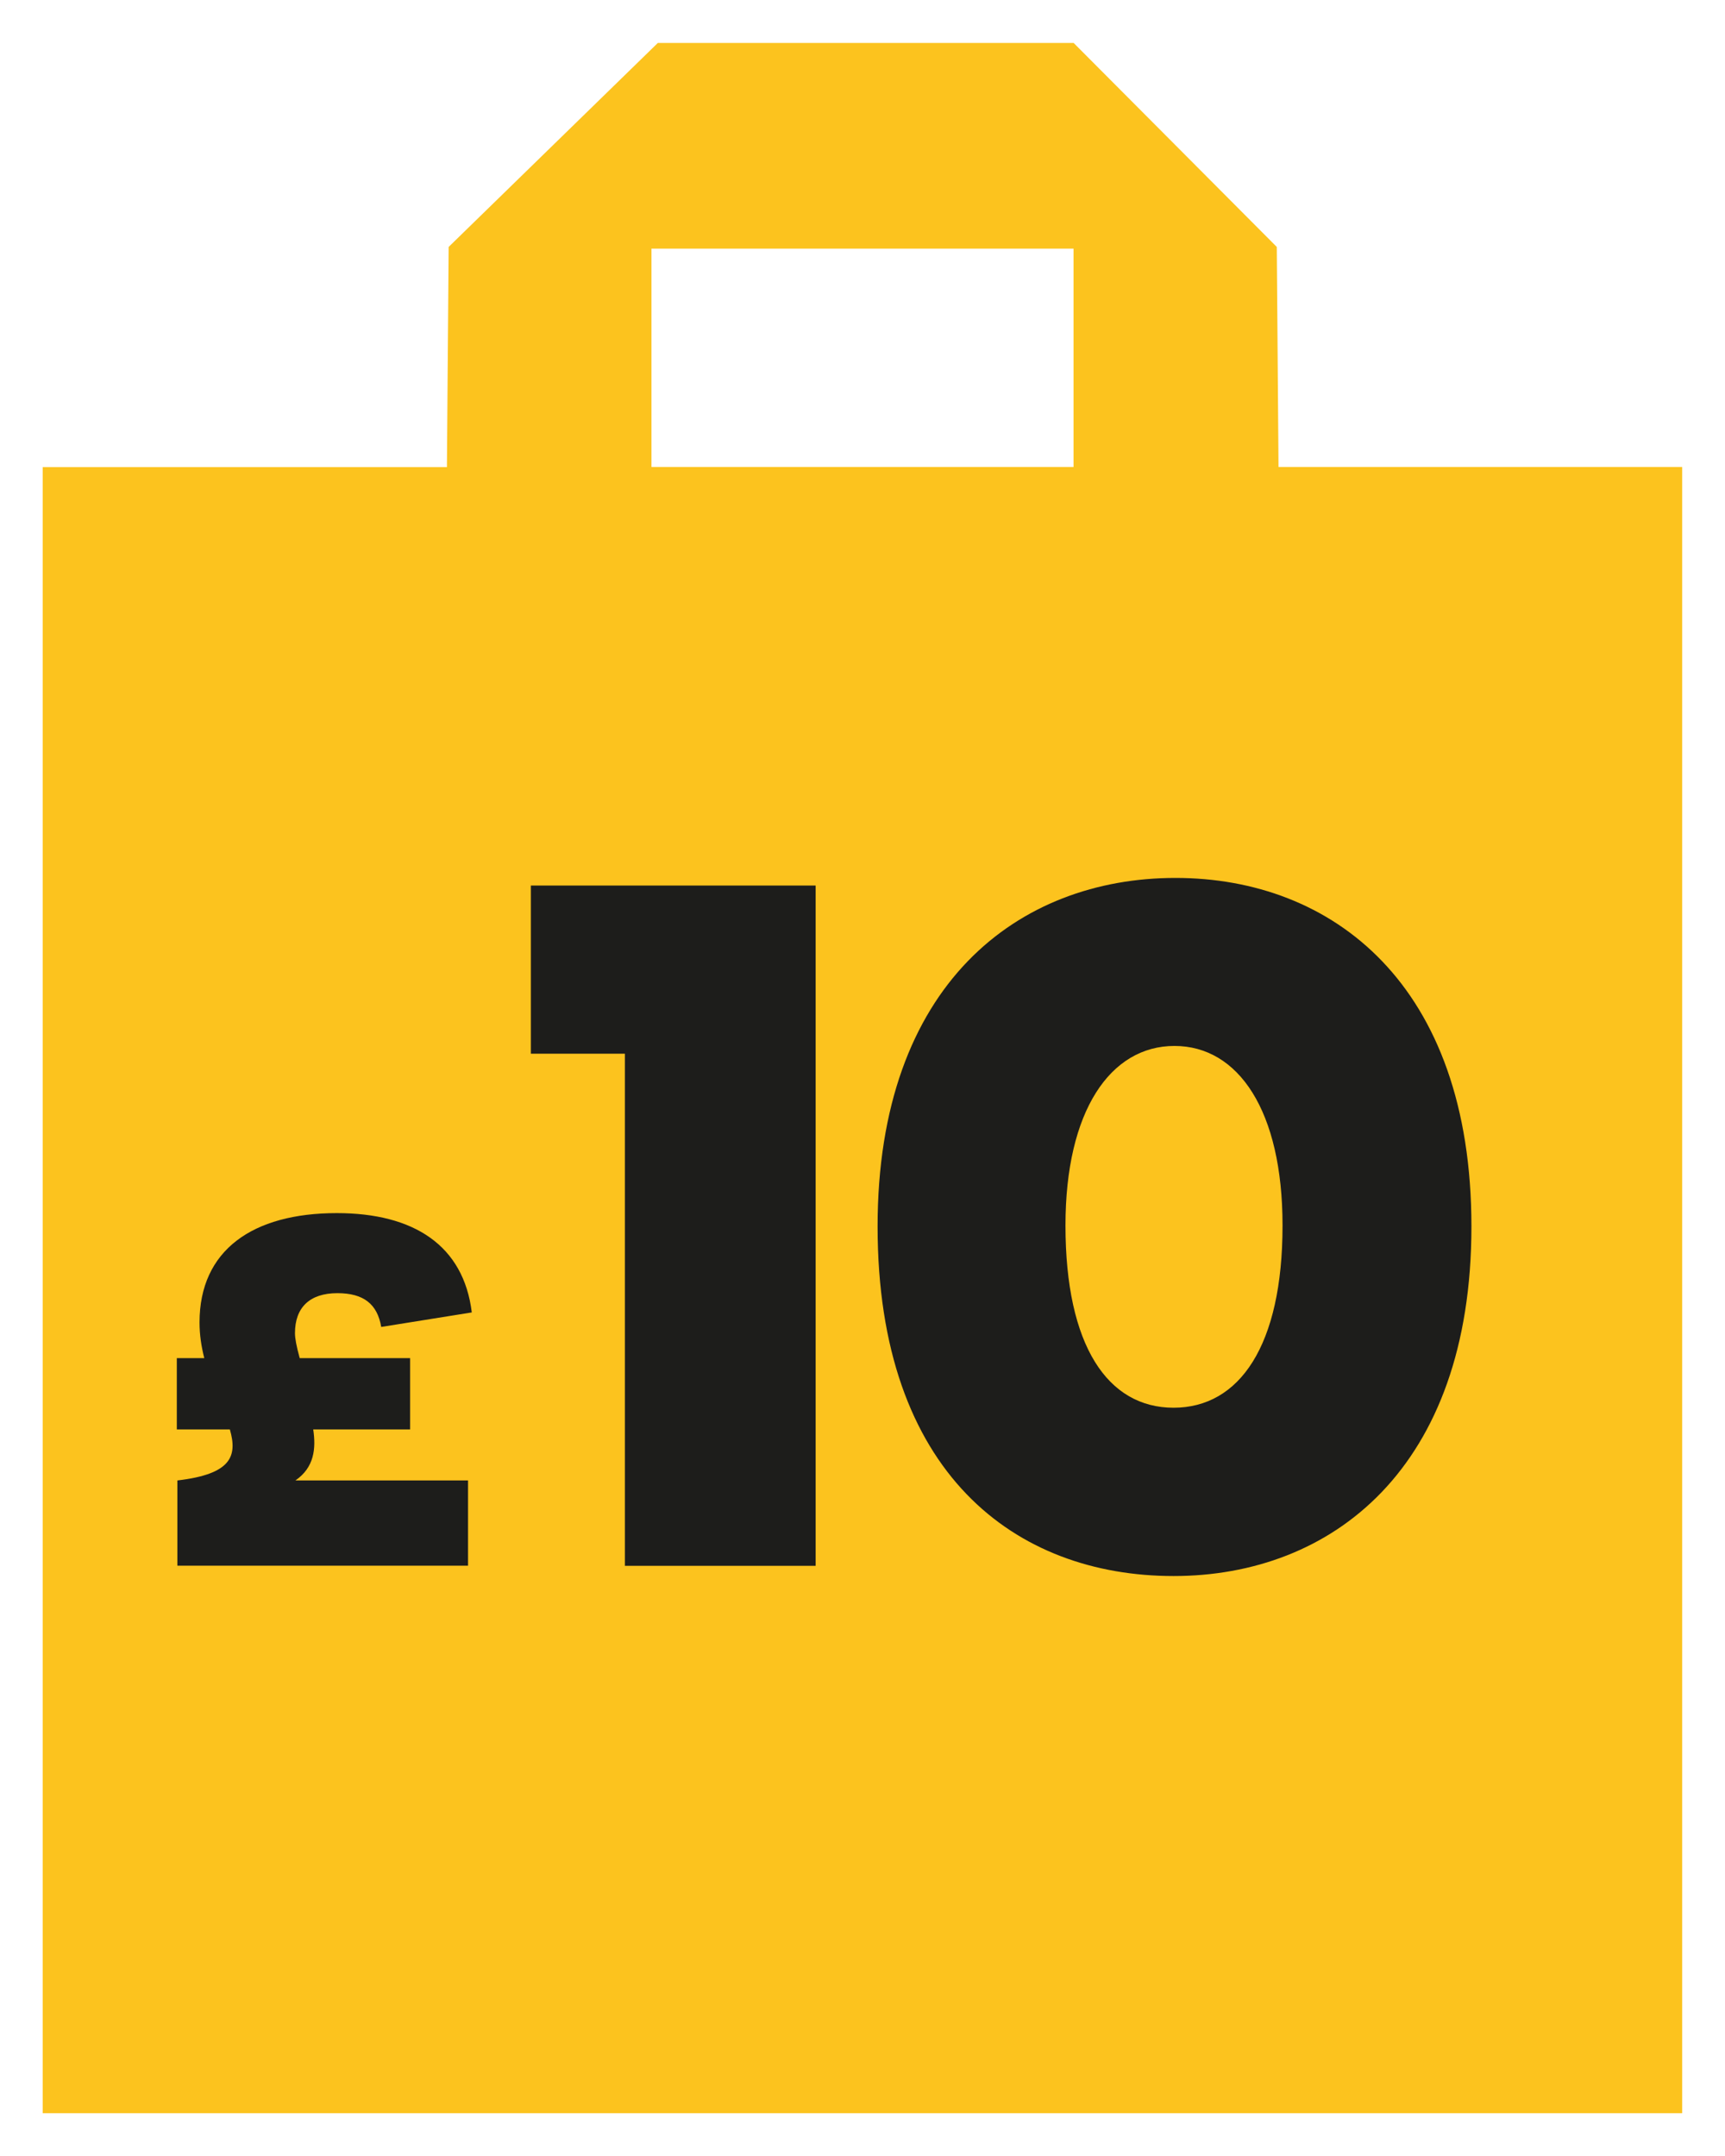 <?xml version="1.0" encoding="UTF-8"?><svg id="Layer_1" xmlns="http://www.w3.org/2000/svg" viewBox="0 0 120 150"><defs><style>.cls-1{fill:#fcc31e;}.cls-2{fill:#1d1d1b;}</style></defs><path class="cls-1" d="m88.94,32.49h0l-.12-15.31-14.13-14.19h-28.93l-14.55,14.19-.12,15.32H2.97v114.52h114.05V32.49h-28.09Zm-14.26,0h-29.36v-15.19h29.36v15.19Z"/><path class="cls-2" d="m20.56,103h12v5.93H12.34v-5.93c3.75-.44,4.19-1.68,3.65-3.55h-3.69v-4.96h1.91c-.2-.8-.33-1.61-.33-2.48,0-5.03,3.69-7.61,9.55-7.61,5.36,0,8.82,2.25,9.39,6.91l-6.3,1.01c-.27-1.58-1.21-2.35-3.05-2.35-1.94,0-2.95,1.01-2.95,2.78,0,.37.1.9.33,1.74h7.68v4.96h-6.74c.2,1.34.07,2.65-1.24,3.55Z"/><path class="cls-2" d="m43.47,73.31h-6.54v-11.7h19.81v47.33h-13.27v-35.63Z"/><path class="cls-2" d="m61.05,85.33c0-16.87,9.81-24.25,20.72-24.25s20.59,7.39,20.59,24.25-9.74,24.32-20.72,24.32-20.59-7.12-20.59-24.32Zm28.17-.07c0-7.98-3.07-12.49-7.52-12.49s-7.58,4.51-7.58,12.49c0,8.37,2.94,12.68,7.52,12.68s7.58-4.31,7.58-12.68Z"/></svg>